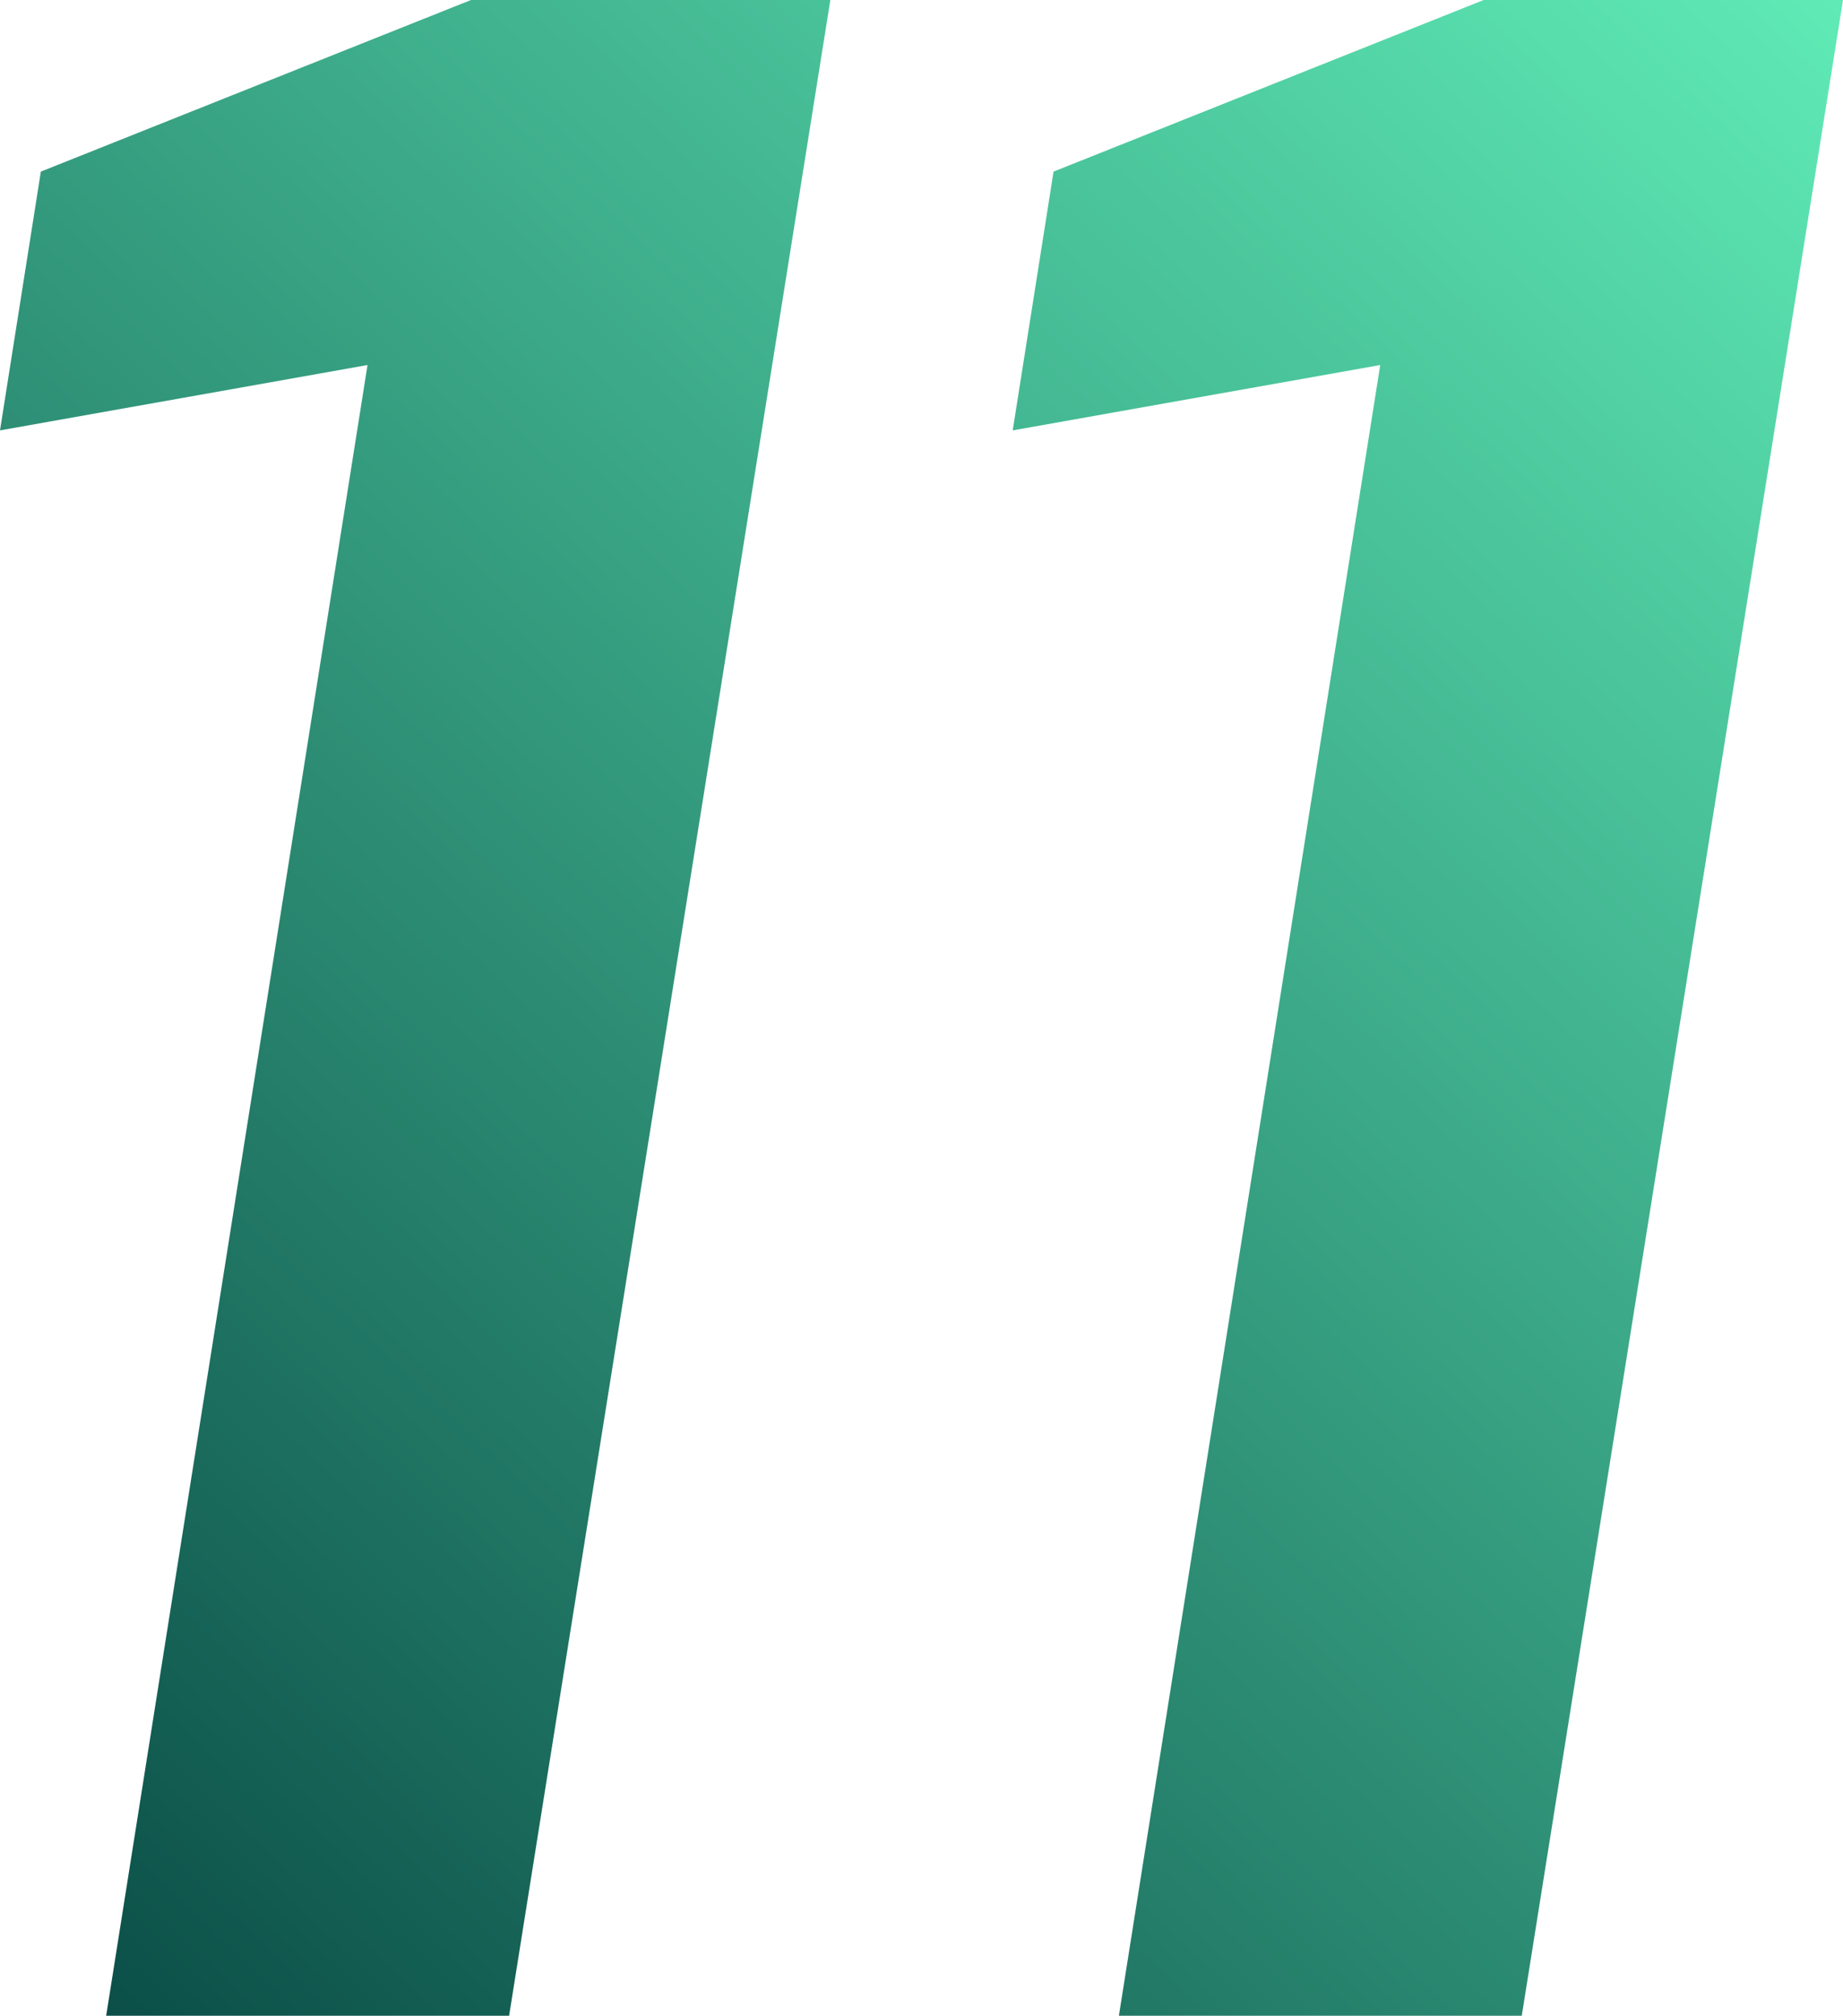 <svg xmlns="http://www.w3.org/2000/svg" xmlns:xlink="http://www.w3.org/1999/xlink" id="Layer_2" data-name="Layer 2" viewBox="0 0 406.54 444.38"><defs><style>      .cls-1 {        fill: url(#linear-gradient-2);      }      .cls-2 {        fill: url(#linear-gradient);      }    </style><linearGradient id="linear-gradient" x1="358.36" y1="-73.84" x2="-102.76" y2="413.98" gradientUnits="userSpaceOnUse"><stop offset="0" stop-color="#62f0ba"></stop><stop offset="1" stop-color="#023e3c"></stop></linearGradient><linearGradient id="linear-gradient-2" x1="476.33" y1="37.68" x2="15.21" y2="525.5" xlink:href="#linear-gradient"></linearGradient></defs><g id="Layer_1-2" data-name="Layer 1"><g><path class="cls-2" d="m23.42,444.38L81.07,80.47,0,94.88l9.01-57.05L103.89,0h79.27l-70.86,444.38H23.42Z"></path><path class="cls-1" d="m246.81,444.38l57.65-363.91-81.07,14.41,9.01-57.05L327.27,0h79.27l-70.86,444.38h-88.88Z"></path></g></g></svg>